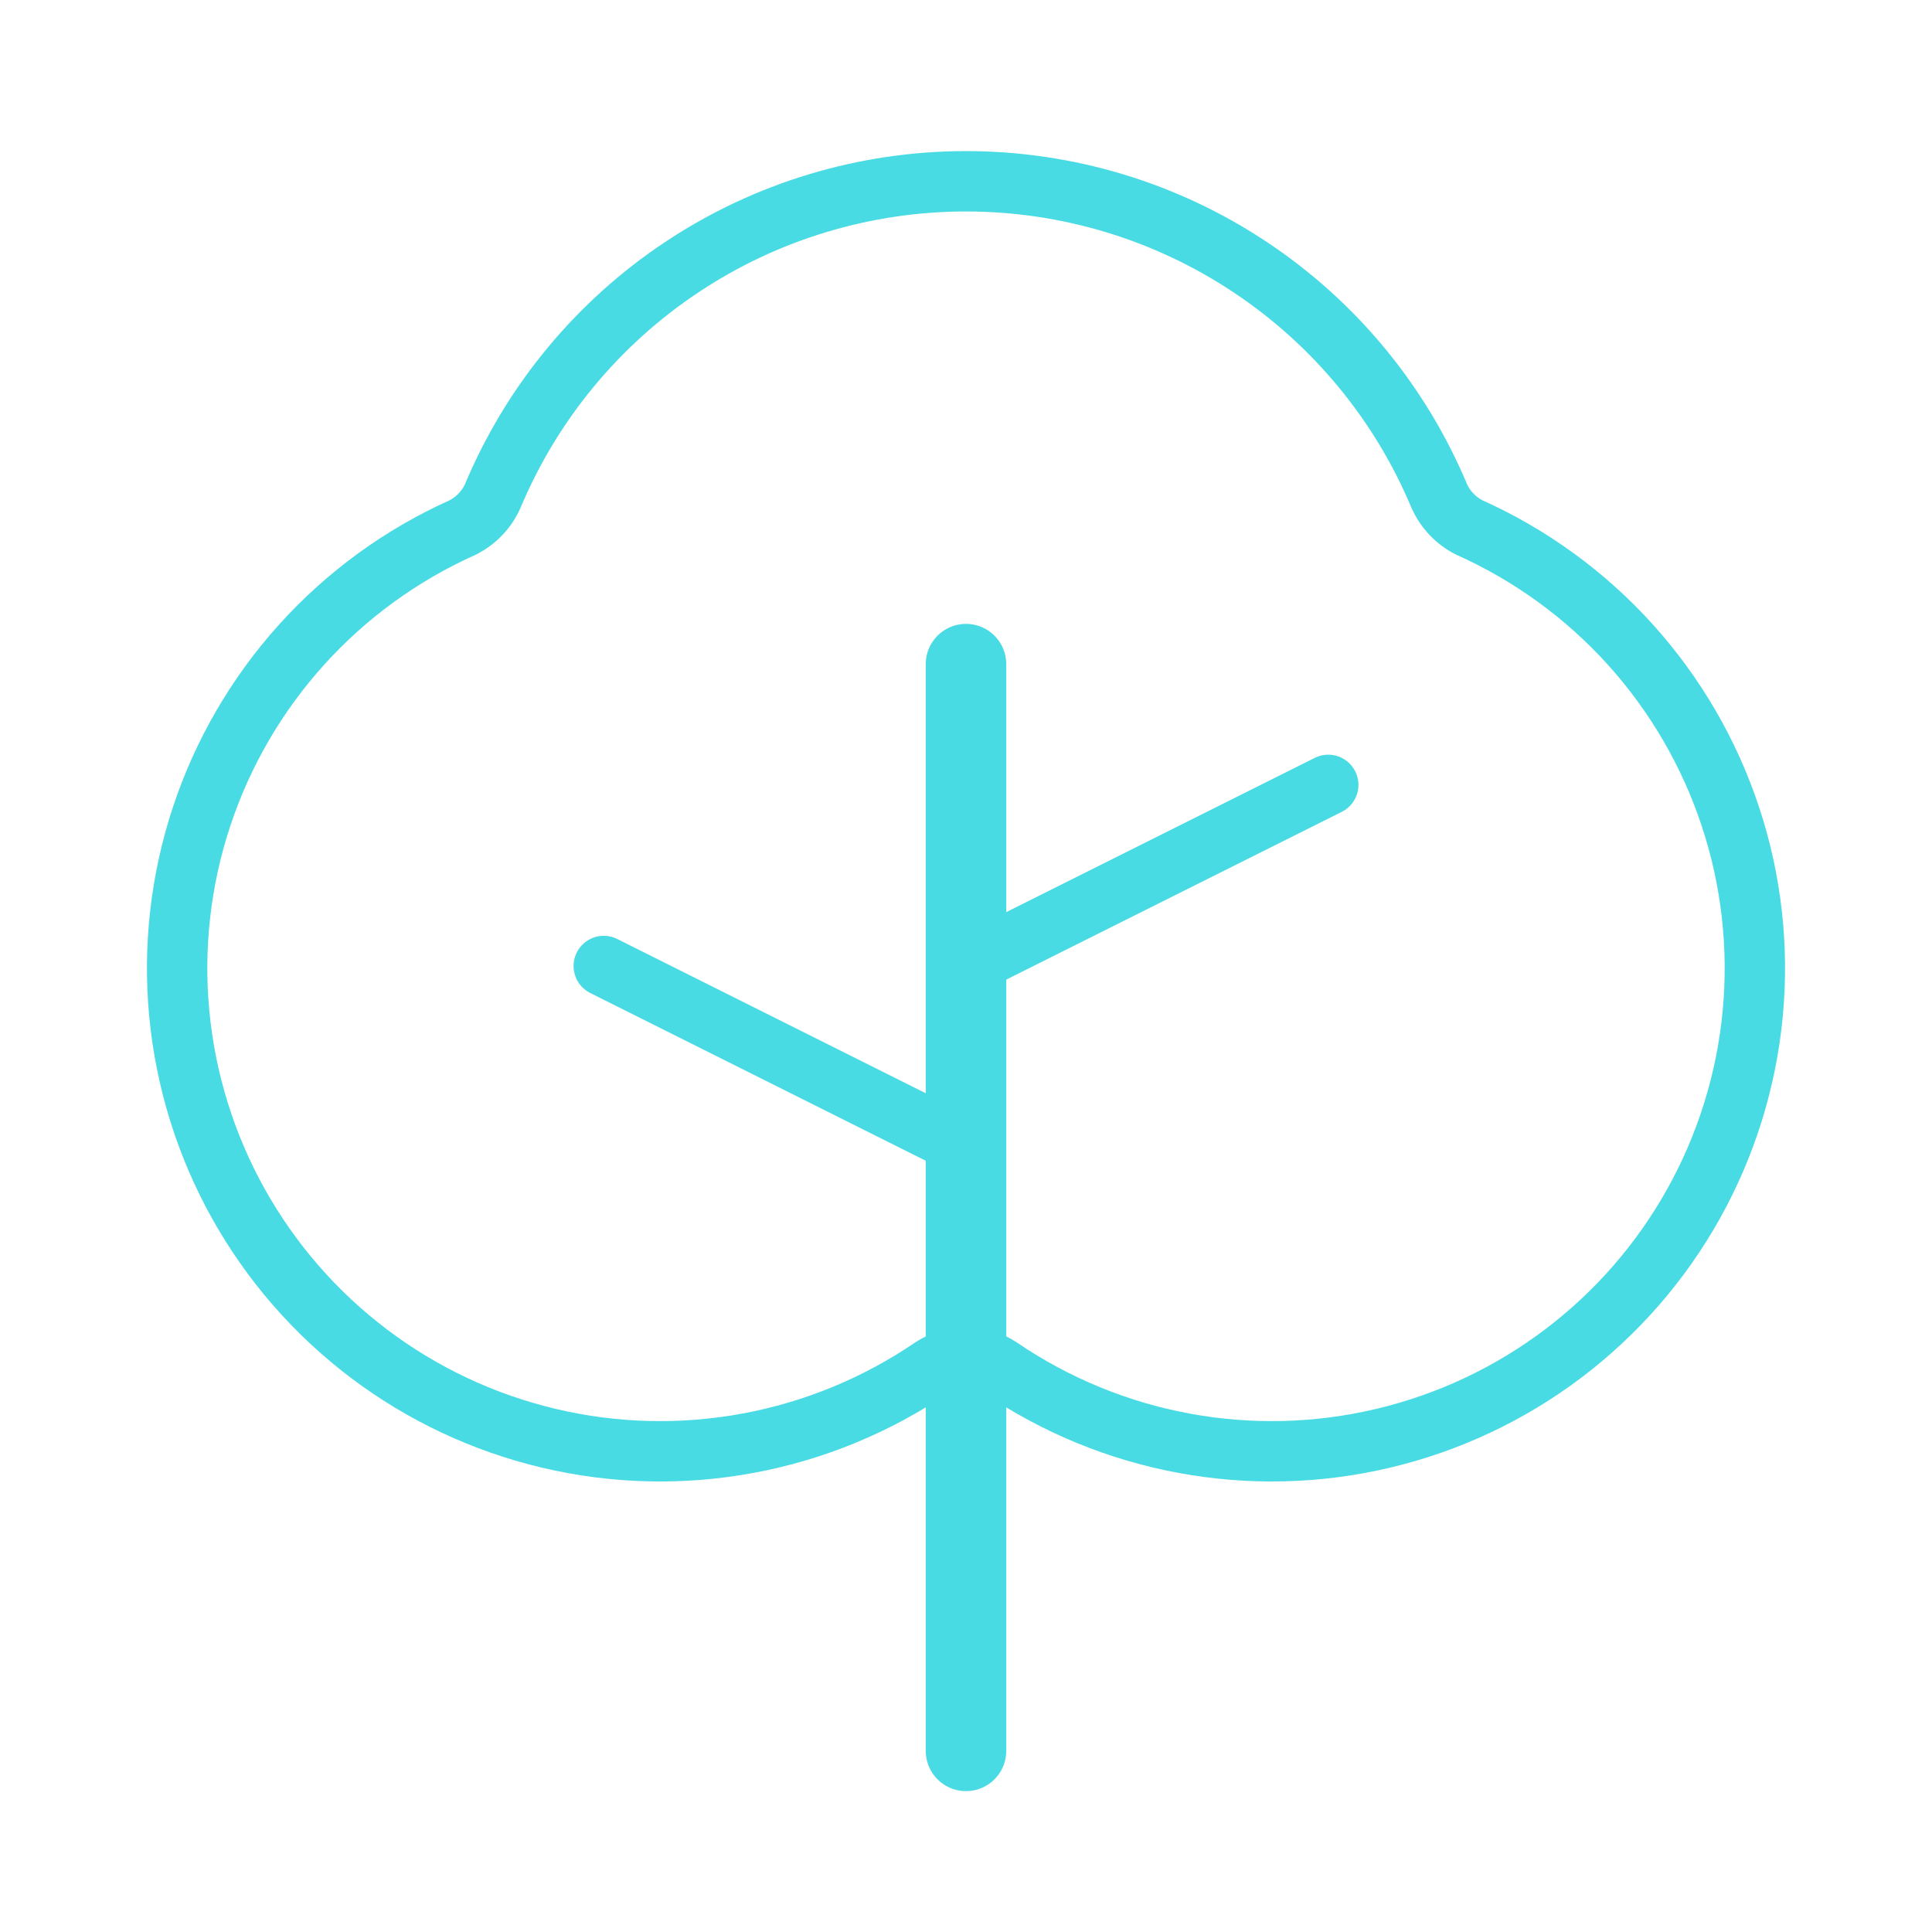 <?xml version="1.0" encoding="UTF-8"?>
<svg width="48" height="48" viewBox="0 0 48 48" fill="none" xmlns="http://www.w3.org/2000/svg">
<path d="M24 43.5V16.5" stroke="#49DBE4" stroke-width="2" stroke-linecap="round" stroke-linejoin="round"/>
<path d="M24 28.5L15 24" stroke="#49DBE4" stroke-width="1.5" stroke-linecap="round" stroke-linejoin="round"/>
<path d="M24 24L33 19.5" stroke="#49DBE4" stroke-width="1.5" stroke-linecap="round" stroke-linejoin="round"/>
<path d="M24.844 33.975C26.22 34.912 27.776 35.553 29.413 35.856C31.051 36.16 32.733 36.119 34.354 35.736C35.974 35.354 37.498 34.639 38.827 33.636C40.156 32.633 41.262 31.365 42.074 29.911C42.886 28.458 43.387 26.851 43.545 25.193C43.703 23.536 43.514 21.863 42.99 20.283C42.466 18.702 41.619 17.248 40.503 16.012C39.387 14.777 38.026 13.787 36.506 13.106C36.173 12.938 35.907 12.66 35.756 12.319C34.784 10.003 33.15 8.026 31.058 6.636C28.967 5.245 26.511 4.504 24 4.504C21.489 4.504 19.033 5.245 16.942 6.636C14.85 8.026 13.216 10.003 12.244 12.319C12.092 12.66 11.827 12.938 11.494 13.106C9.974 13.787 8.613 14.777 7.497 16.012C6.381 17.248 5.534 18.702 5.01 20.283C4.486 21.863 4.297 23.536 4.455 25.193C4.613 26.851 5.114 28.458 5.926 29.911C6.738 31.365 7.844 32.633 9.173 33.636C10.502 34.639 12.026 35.354 13.646 35.736C15.267 36.119 16.949 36.16 18.587 35.856C20.224 35.553 21.78 34.912 23.156 33.975C23.407 33.81 23.7 33.723 24 33.723C24.3 33.723 24.593 33.81 24.844 33.975Z" stroke="#49DBE4" stroke-width="1.5" stroke-linecap="round" stroke-linejoin="round"/>
</svg>

